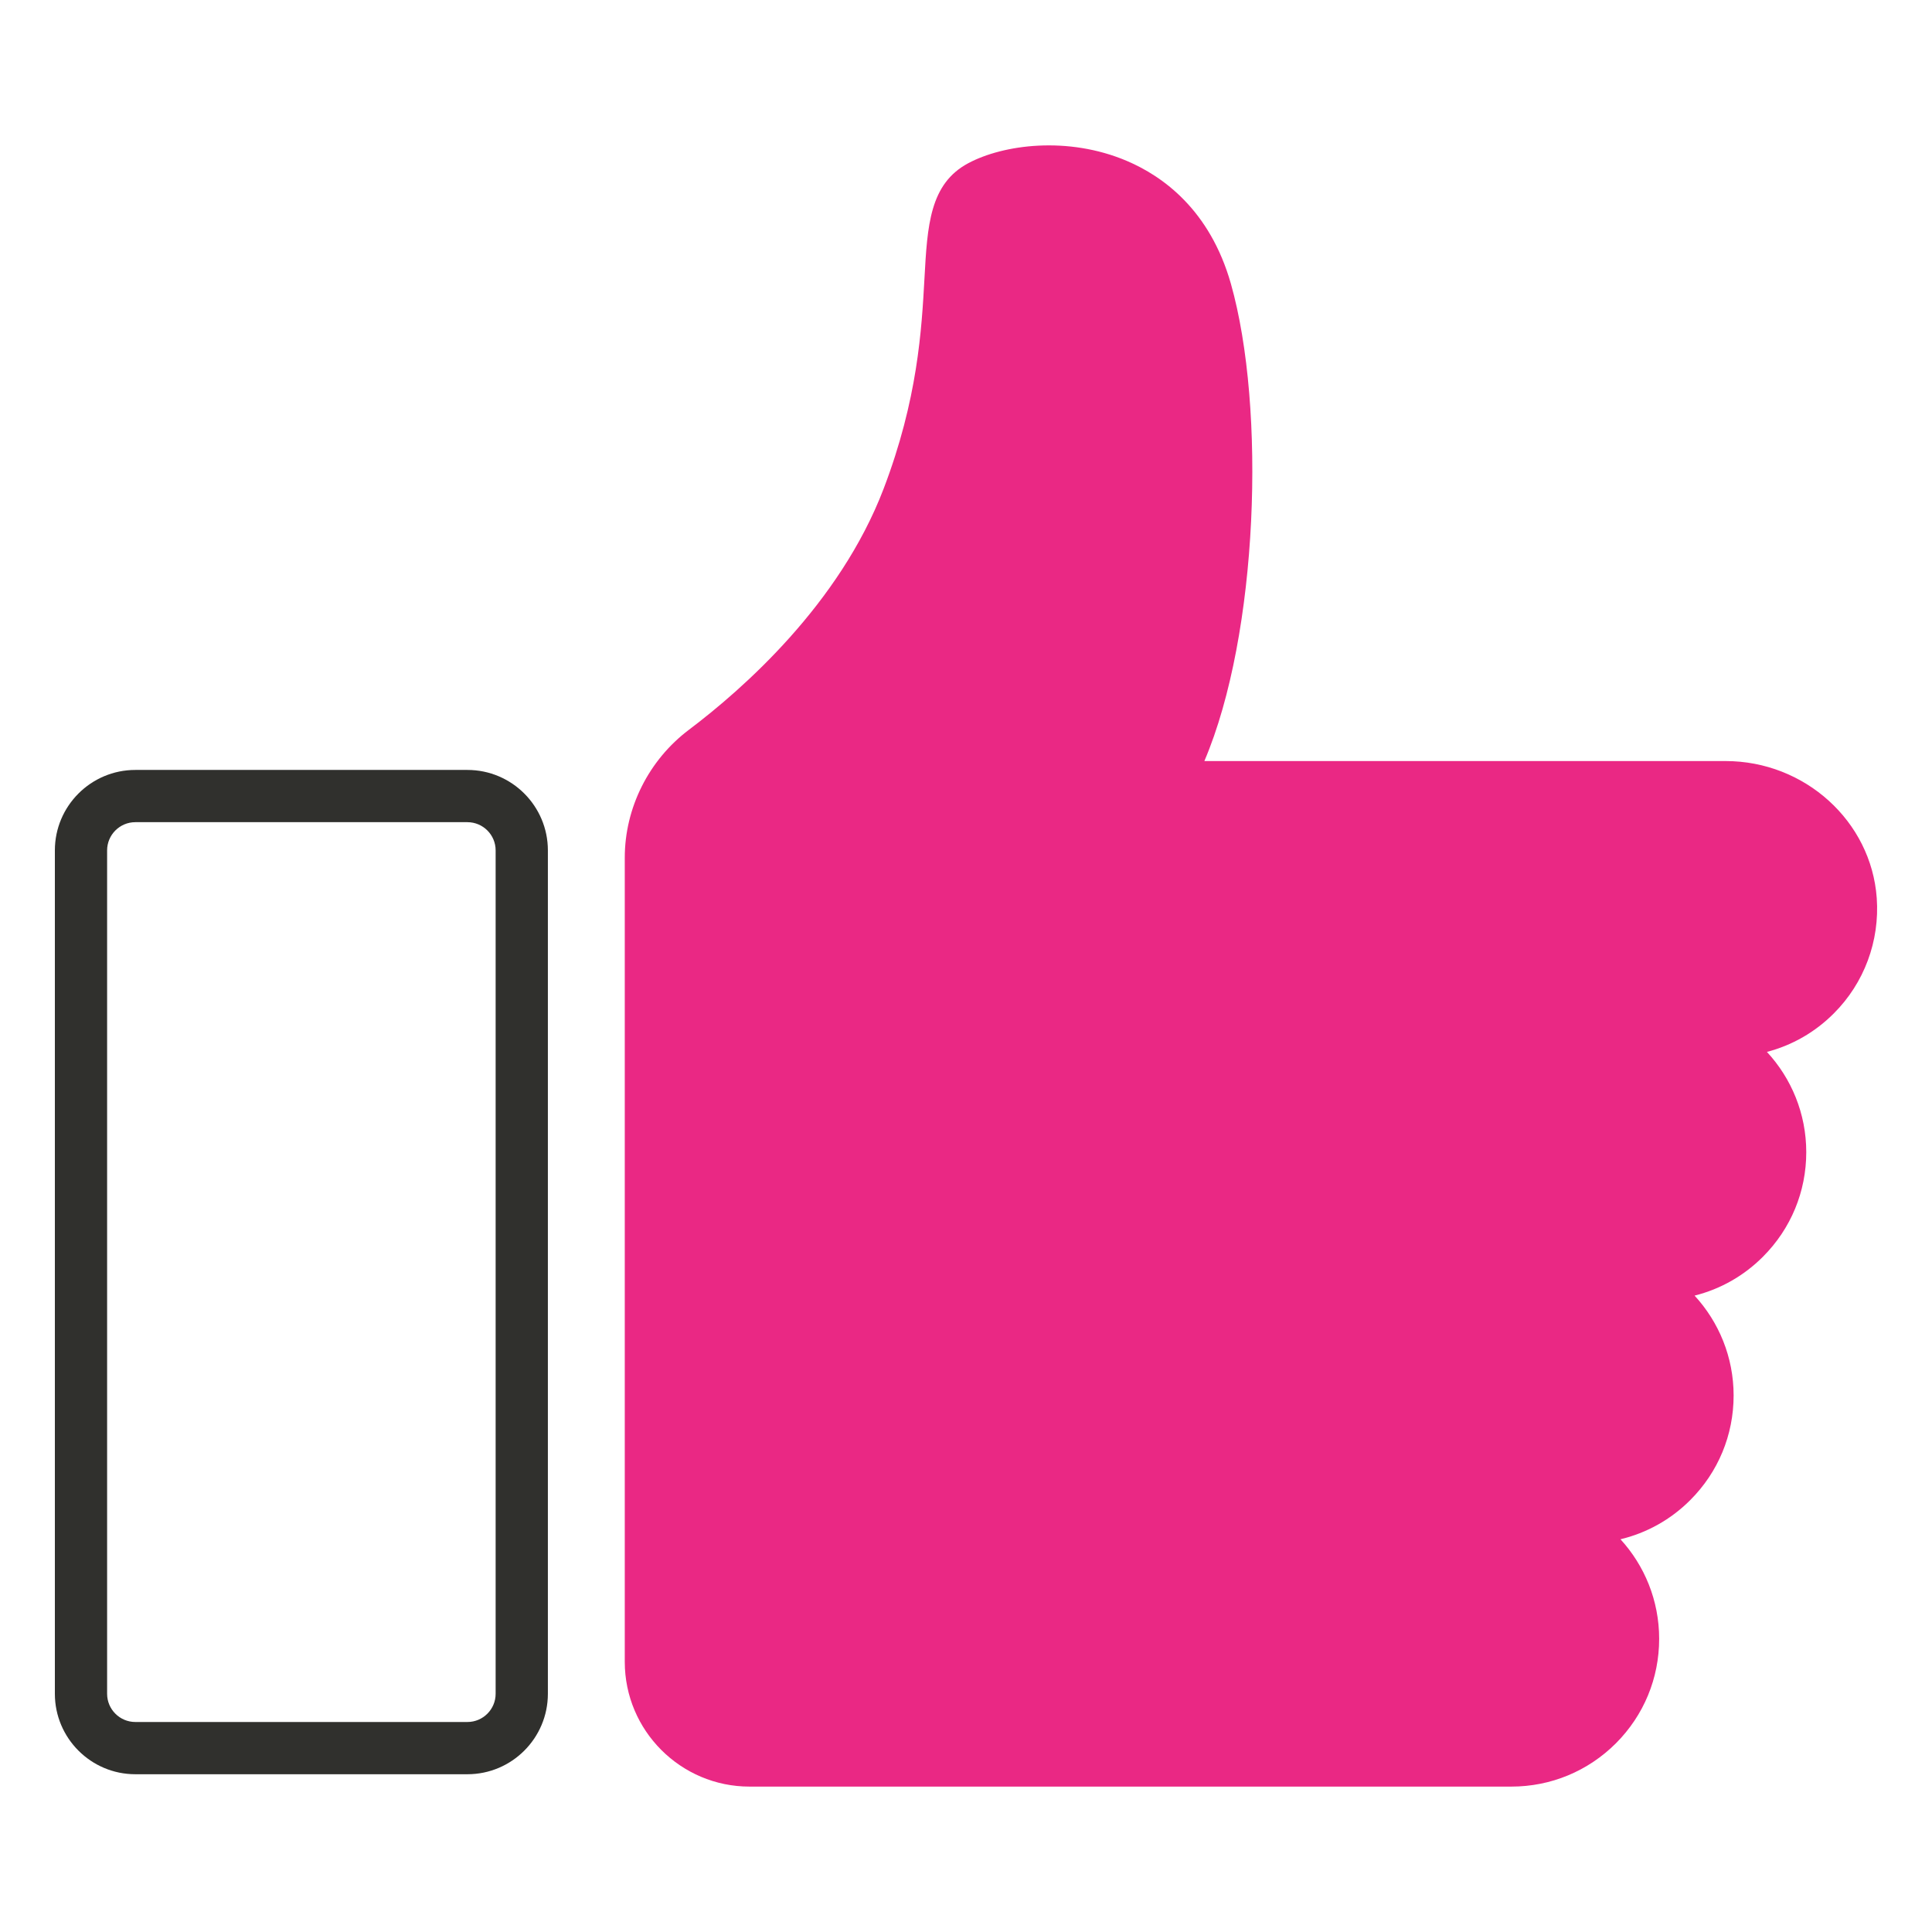 <?xml version="1.0" encoding="UTF-8"?>
<!-- Generator: Adobe Illustrator 26.0.1, SVG Export Plug-In . SVG Version: 6.00 Build 0)  -->
<svg xmlns="http://www.w3.org/2000/svg" xmlns:xlink="http://www.w3.org/1999/xlink" version="1.1" id="Layer_1" x="0px" y="0px" viewBox="0 0 500 500" style="enable-background:new 0 0 500 500;" xml:space="preserve">
<style type="text/css">
	.st0{fill:#30302D;}
	.st1{fill:#EA2884;}
	.st2{clip-path:url(#SVGID_00000142858752875112286900000005523586293964089474_);}
	.st3{fill:none;}
</style>
<g>
	<g>
		<path class="st1" d="M447.57,266.71h-18.35c17.39,0,31.47,14.09,31.47,31.47c0,8.7-3.52,16.57-9.22,22.27    c-5.68,5.7-13.57,9.22-22.25,9.22H410.4c17.41,0,31.49,14.09,31.49,31.47c0,8.68-3.52,16.57-9.22,22.27    c-5.68,5.7-13.57,9.22-22.27,9.22h-19.27c17.39,0,31.49,14.09,31.49,31.47c0,8.7-3.52,16.57-9.22,22.27    c-5.7,5.7-13.59,9.22-22.27,9.22H193.98c-14.1,0-25.53-11.43-25.53-25.53V221.97c0-10.93,5.21-21.15,13.93-27.73    c15.78-11.9,40.82-34.52,52.6-65.29c17.89-46.8,5.04-73.41,18.81-80.76c13.77-7.34,48.62-6.88,58.27,27.07    c9.62,33.95,5.96,101.4-11.47,128.46l145.98,0c16.67,0,31.2,12.54,32.39,29.16c0.69,9.6-2.93,18.39-9.14,24.6    C464.14,263.19,456.28,266.71,447.57,266.71z"></path>
		<path class="st1" d="M391.13,462.37H193.98c-17.81,0-32.29-14.49-32.29-32.29V221.97c0-12.9,6.21-25.28,16.62-33.12    c13.91-10.49,38.96-32.53,50.35-62.31c8.87-23.21,9.86-41.29,10.59-54.49c0.75-13.68,1.34-24.48,11.35-29.82    c9.06-4.83,25.77-7.08,41.04-0.58c9.28,3.95,21.48,12.66,26.91,31.77c9.11,32.15,7.13,90.69-6.86,123.54h134.88    c20.51,0,37.7,15.57,39.13,35.44c0.8,11.12-3.24,22.01-11.1,29.86c-4.86,4.88-10.82,8.28-17.32,9.97    c6.31,6.82,10.18,15.94,10.18,25.95c0,10.22-3.98,19.82-11.2,27.05c-4.95,4.97-11.05,8.41-17.7,10.07    c6.26,6.81,10.1,15.89,10.1,25.85c0,10.22-3.98,19.82-11.2,27.05c-5.04,5.06-11.28,8.53-18.08,10.16    c6.22,6.8,10.01,15.85,10.01,25.76c0,10.22-3.98,19.82-11.2,27.05C410.95,458.39,401.35,462.37,391.13,462.37z M271.31,51.15    c-5.72,0-10.91,1.18-14.34,3.01c-3.14,1.68-3.61,7.54-4.22,18.63c-0.77,14.09-1.83,33.39-11.46,58.57    c-12.6,32.93-39.77,56.91-54.84,68.27c-7.04,5.31-11.24,13.66-11.24,22.33v208.11c0,10.35,8.42,18.78,18.78,18.78h197.14    c6.61,0,12.82-2.57,17.49-7.24c4.67-4.67,7.24-10.88,7.24-17.49c0-13.63-11.1-24.72-24.74-24.72c-3.73,0-6.76-3.03-6.76-6.76    c0-3.73,3.03-6.76,6.76-6.76h19.27c6.62,0,12.83-2.57,17.48-7.24c4.68-4.68,7.25-10.89,7.25-17.5c0-13.63-11.1-24.72-24.74-24.72    c-3.73,0-6.76-3.03-6.76-6.76s3.03-6.76,6.76-6.76h18.83c6.61,0,12.81-2.57,17.46-7.24c4.68-4.68,7.25-10.89,7.25-17.5    c0-13.63-11.09-24.72-24.72-24.72c-3.73,0-6.76-3.03-6.76-6.76c0-3.73,3.03-6.76,6.76-6.76h18.35c6.61,0,12.81-2.57,17.46-7.24    c5.09-5.09,7.71-12.14,7.19-19.34c-0.93-12.84-12.19-22.89-25.65-22.89H300.59c-2.47,0-4.75-1.35-5.93-3.52    c-1.18-2.17-1.09-4.82,0.25-6.9c16.27-25.26,19.79-90.68,10.64-122.95c-3.19-11.21-9.64-18.96-19.19-23.02    C281.48,52.01,276.2,51.15,271.31,51.15z"></path>
	</g>
	<g>
		<path class="st0" d="M120.97,459.17H35.02c-11.48,0-20.82-9.34-20.82-20.82V220.08c0-11.48,9.34-20.82,20.82-20.82h85.95    c11.48,0,20.82,9.34,20.82,20.82v218.27C141.79,449.83,132.45,459.17,120.97,459.17z M35.02,212.78c-4.03,0-7.3,3.28-7.3,7.3    v218.27c0,4.03,3.28,7.3,7.3,7.3h85.95c4.03,0,7.3-3.28,7.3-7.3V220.08c0-4.03-3.28-7.3-7.3-7.3H35.02z"></path>
	</g>
</g>
</svg>
